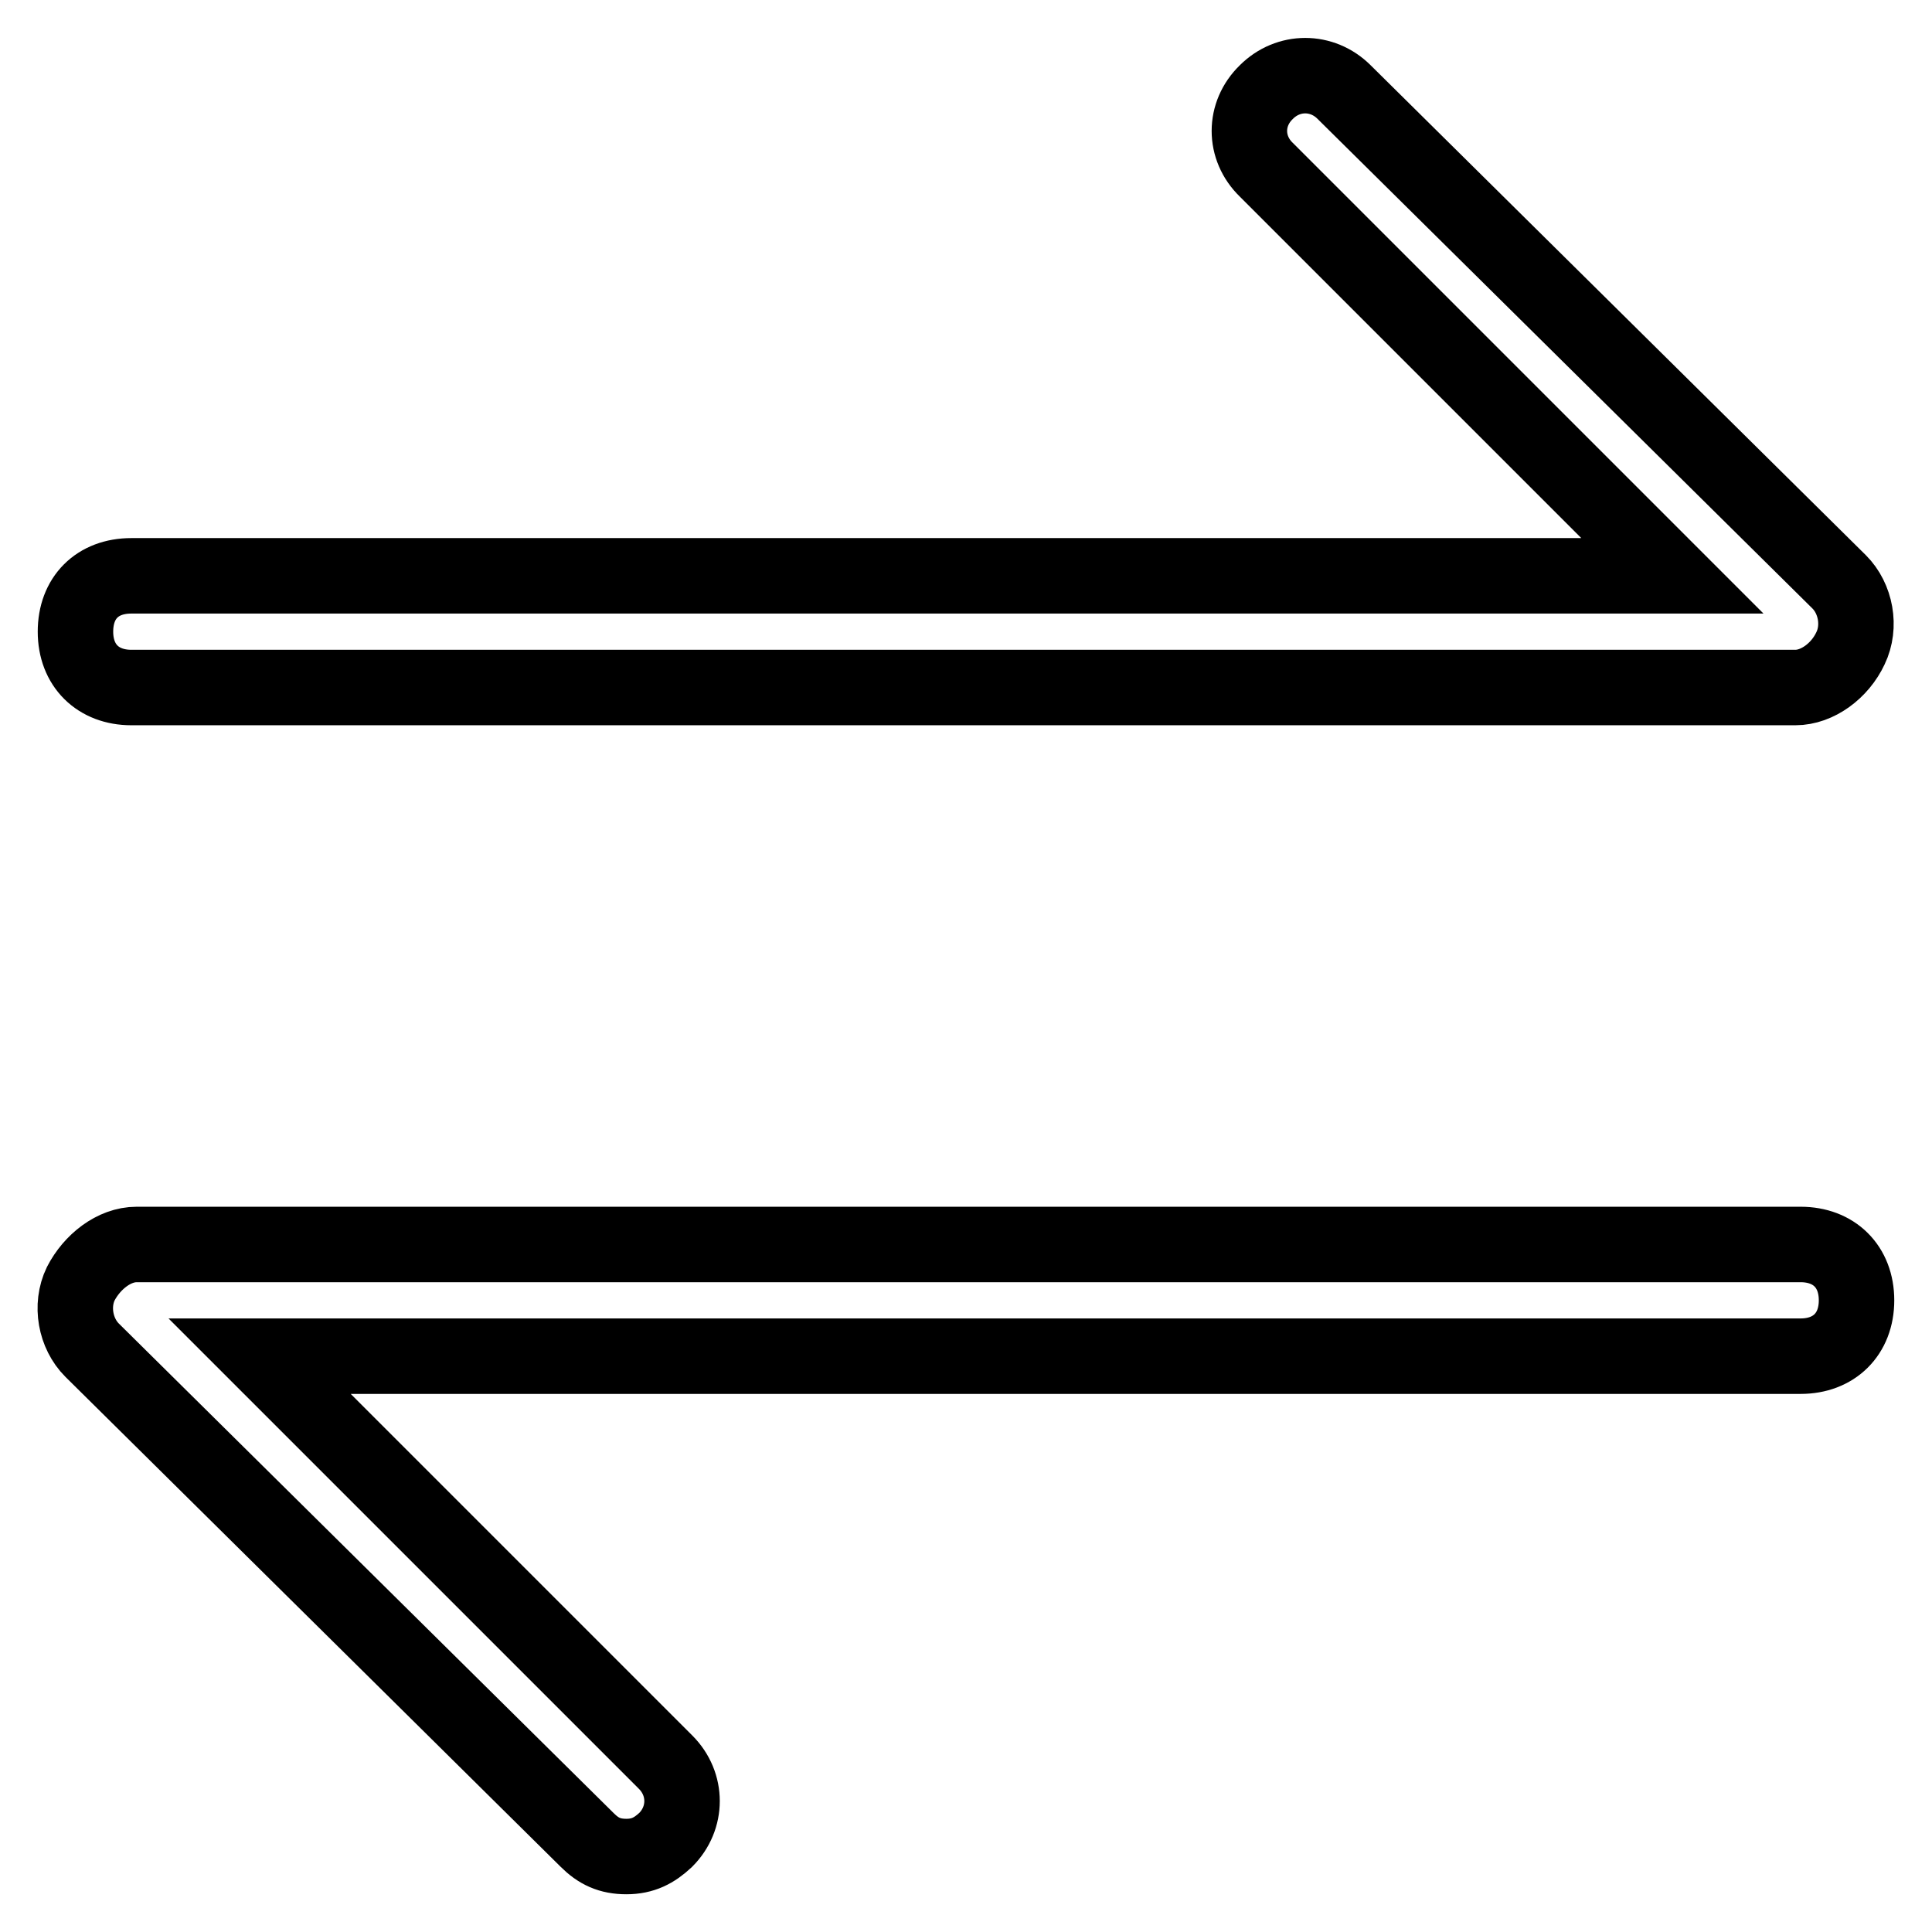 <?xml version="1.0" encoding="utf-8"?>
<!-- Svg Vector Icons : http://www.onlinewebfonts.com/icon -->
<!DOCTYPE svg PUBLIC "-//W3C//DTD SVG 1.1//EN" "http://www.w3.org/Graphics/SVG/1.1/DTD/svg11.dtd">
<svg version="1.1" xmlns="http://www.w3.org/2000/svg" xmlns:xlink="http://www.w3.org/1999/xlink" x="0px" y="0px" viewBox="0 0 256 256" enable-background="new 0 0 256 256" xml:space="preserve">
<g> <path stroke-width="10" fill-opacity="0" stroke="#000000"  d="M237.9,91.1H17.4c-4.4,0-7.4-2.9-7.4-7.4s2.9-7.4,7.4-7.4h204.2l-53.8-53.8c-3-2.9-3-7.4,0-10.3 c2.9-2.9,7.4-2.9,10.3,0l65.6,64.9c2.2,2.2,2.9,5.9,1.5,8.8C243.8,88.9,240.8,91.1,237.9,91.1L237.9,91.1z M83,246 c-2.2,0-3.7-0.7-5.2-2.2l-65.6-64.9c-2.2-2.2-2.9-5.9-1.5-8.8c1.5-2.9,4.4-5.2,7.4-5.2h220.5c4.4,0,7.4,2.9,7.4,7.4s-3,7.4-7.4,7.4 H34.4l53.8,53.8c2.9,2.9,2.9,7.4,0,10.3C86.7,245.2,85.2,246,83,246z"/></g>
</svg>